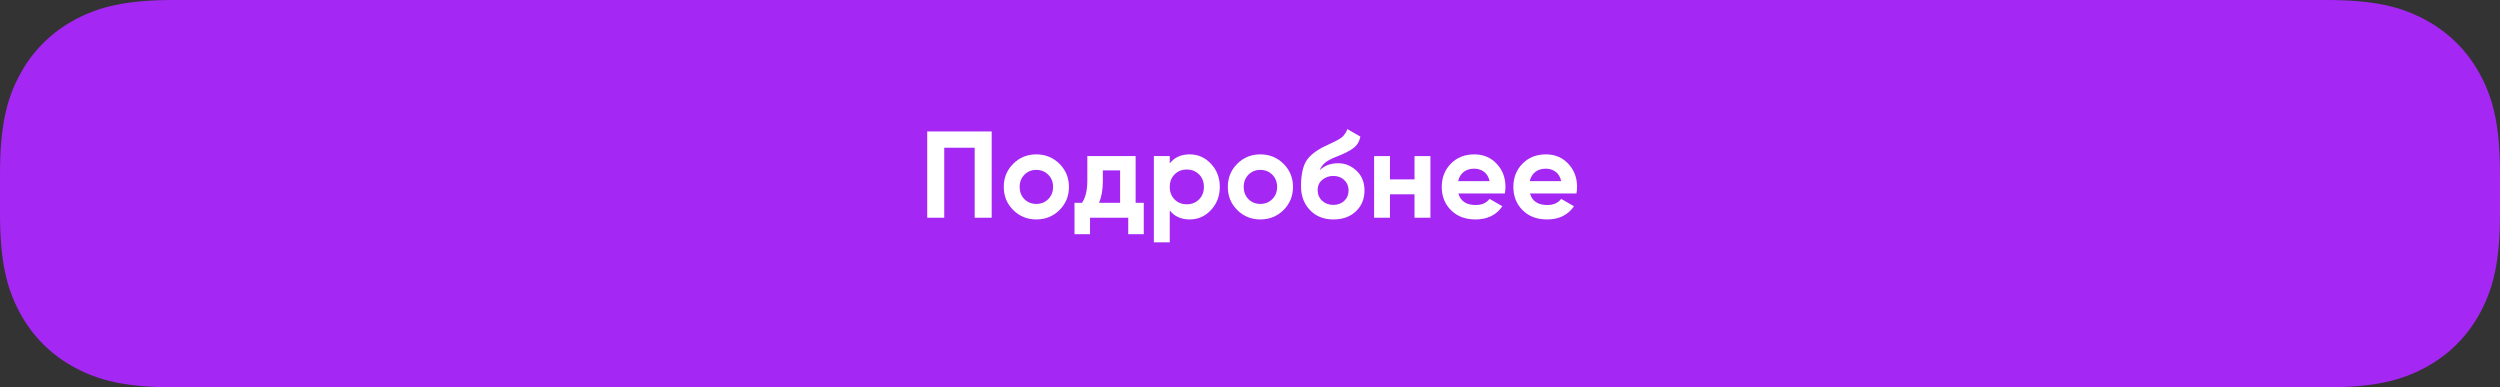 <?xml version="1.0" encoding="UTF-8"?> <svg xmlns="http://www.w3.org/2000/svg" xmlns:xlink="http://www.w3.org/1999/xlink" width="426px" height="66px" viewBox="0 0 426 66"><rect x="0" y="0" width="426" height="66" fill="#333333" stroke="none"/> <title>Group 8</title> <g id="Page-1" stroke="none" stroke-width="1" fill="none" fill-rule="evenodd"> <g id="Traffic-Guru-1440" transform="translate(-516, -4496)"> <g id="Group-22" transform="translate(495, 3869)"> <g id="Group-8" transform="translate(21, 627)"> <path d="M29.626,3.40518506e-16 L396.374,-6.17702827e-15 C404.611,4.82176224e-15 409.136,1.16 413.211,3.339 C417.285,5.518 420.482,8.715 422.661,12.789 C424.84,16.864 426,21.389 426,29.626 L426,36.374 C426,44.611 424.84,49.136 422.661,53.211 C420.482,57.285 417.285,60.482 413.211,62.661 C409.136,64.84 404.611,66 396.374,66 L29.626,66 C21.389,66 16.864,64.84 12.789,62.661 C8.715,60.482 5.518,57.285 3.339,53.211 C1.16,49.136 -4.86908811e-16,44.611 6.23765616e-16,36.374 L1.75675405e-15,29.626 C-1.37131481e-15,21.389 1.16,16.864 3.339,12.789 C5.518,8.715 8.715,5.518 12.789,3.339 C16.864,1.16 21.389,-2.65807311e-16 29.626,3.40518506e-16 Z" id="Rectangle" fill="#A427F3"></path> <g id="Group-6" transform="translate(158, 22)" fill="#FFFFFF" fill-rule="nonzero"> <g id="Подробнее"> <polygon id="Path" points="10.983 0.399 10.983 15.099 8.085 15.099 8.085 3.171 2.898 3.171 2.898 15.099 0 15.099 0 0.399"></polygon> <path d="M22.533,13.797 C21.455,14.861 20.139,15.393 18.585,15.393 C17.031,15.393 15.719,14.857 14.648,13.787 C13.576,12.716 13.041,11.403 13.041,9.849 C13.041,8.295 13.576,6.982 14.648,5.912 C15.719,4.84 17.031,4.305 18.585,4.305 C20.139,4.305 21.455,4.84 22.533,5.912 C23.611,6.982 24.15,8.295 24.15,9.849 C24.15,11.403 23.611,12.719 22.533,13.797 Z M16.548,11.928 C17.094,12.474 17.773,12.747 18.585,12.747 C19.397,12.747 20.076,12.474 20.622,11.928 C21.168,11.382 21.441,10.689 21.441,9.849 C21.441,9.009 21.168,8.316 20.622,7.77 C20.076,7.224 19.397,6.951 18.585,6.951 C17.773,6.951 17.098,7.224 16.558,7.77 C16.02,8.316 15.75,9.009 15.75,9.849 C15.75,10.689 16.016,11.382 16.548,11.928 Z" id="Shape"></path> <path d="M35.511,12.558 L36.897,12.558 L36.897,17.913 L34.251,17.913 L34.251,15.099 L27.741,15.099 L27.741,17.913 L25.095,17.913 L25.095,12.558 L26.376,12.558 C26.978,11.662 27.279,10.423 27.279,8.841 L27.279,4.599 L35.511,4.599 L35.511,12.558 Z M29.274,12.558 L32.865,12.558 L32.865,7.035 L29.925,7.035 L29.925,8.841 C29.925,10.325 29.708,11.564 29.274,12.558 Z" id="Shape"></path> <path d="M44.73,4.305 C46.144,4.305 47.352,4.84 48.352,5.912 C49.353,6.982 49.854,8.295 49.854,9.849 C49.854,11.403 49.353,12.716 48.352,13.787 C47.352,14.857 46.144,15.393 44.73,15.393 C43.26,15.393 42.126,14.882 41.328,13.86 L41.328,19.299 L38.619,19.299 L38.619,4.599 L41.328,4.599 L41.328,5.838 C42.126,4.816 43.26,4.305 44.73,4.305 Z M42.147,11.991 C42.693,12.537 43.386,12.81 44.226,12.81 C45.066,12.81 45.763,12.534 46.316,11.98 C46.868,11.428 47.145,10.717 47.145,9.849 C47.145,8.981 46.868,8.271 46.316,7.718 C45.763,7.165 45.066,6.888 44.226,6.888 C43.386,6.888 42.693,7.165 42.147,7.718 C41.601,8.271 41.328,8.981 41.328,9.849 C41.328,10.717 41.601,11.431 42.147,11.991 Z" id="Shape"></path> <path d="M60.711,13.797 C59.633,14.861 58.317,15.393 56.763,15.393 C55.209,15.393 53.897,14.857 52.825,13.787 C51.755,12.716 51.219,11.403 51.219,9.849 C51.219,8.295 51.755,6.982 52.825,5.912 C53.897,4.84 55.209,4.305 56.763,4.305 C58.317,4.305 59.633,4.84 60.711,5.912 C61.789,6.982 62.328,8.295 62.328,9.849 C62.328,11.403 61.789,12.719 60.711,13.797 Z M54.726,11.928 C55.272,12.474 55.951,12.747 56.763,12.747 C57.575,12.747 58.254,12.474 58.8,11.928 C59.346,11.382 59.619,10.689 59.619,9.849 C59.619,9.009 59.346,8.316 58.8,7.77 C58.254,7.224 57.575,6.951 56.763,6.951 C55.951,6.951 55.276,7.224 54.736,7.77 C54.197,8.316 53.928,9.009 53.928,9.849 C53.928,10.689 54.194,11.382 54.726,11.928 Z" id="Shape"></path> <path d="M69.216,15.393 C67.564,15.393 66.231,14.861 65.216,13.797 C64.201,12.733 63.693,11.382 63.693,9.744 C63.693,7.952 63.959,6.569 64.491,5.596 C65.023,4.623 66.094,3.738 67.704,2.94 C67.942,2.828 68.278,2.671 68.712,2.467 C69.146,2.264 69.444,2.121 69.605,2.037 C69.766,1.953 69.986,1.827 70.266,1.659 C70.546,1.491 70.746,1.341 70.865,1.208 C70.984,1.075 71.113,0.903 71.253,0.693 C71.393,0.483 71.505,0.252 71.589,0 L73.815,1.281 C73.633,2.135 73.224,2.796 72.587,3.265 C71.95,3.735 70.994,4.214 69.72,4.704 C68.824,5.054 68.173,5.404 67.767,5.754 C67.361,6.104 67.067,6.524 66.885,7.014 C67.669,6.216 68.719,5.817 70.035,5.817 C71.197,5.817 72.233,6.24 73.143,7.088 C74.053,7.934 74.508,9.058 74.508,10.458 C74.508,11.9 74.022,13.083 73.049,14.007 C72.076,14.931 70.798,15.393 69.216,15.393 Z M67.284,12.201 C67.802,12.677 68.439,12.915 69.195,12.915 C69.951,12.915 70.574,12.684 71.064,12.222 C71.554,11.76 71.799,11.172 71.799,10.458 C71.799,9.744 71.554,9.152 71.064,8.684 C70.574,8.214 69.944,7.98 69.174,7.98 C68.488,7.98 67.876,8.197 67.337,8.631 C66.797,9.065 66.528,9.646 66.528,10.374 C66.528,11.116 66.78,11.725 67.284,12.201 Z" id="Shape"></path> <polygon id="Path" points="83.034 4.599 85.743 4.599 85.743 15.099 83.034 15.099 83.034 11.109 78.855 11.109 78.855 15.099 76.146 15.099 76.146 4.599 78.855 4.599 78.855 8.568 83.034 8.568"></polygon> <path d="M90.51,10.962 C90.874,12.278 91.861,12.936 93.471,12.936 C94.507,12.936 95.291,12.586 95.823,11.886 L98.007,13.146 C96.971,14.644 95.445,15.393 93.429,15.393 C91.693,15.393 90.3,14.868 89.25,13.818 C88.2,12.768 87.675,11.445 87.675,9.849 C87.675,8.267 88.193,6.947 89.229,5.891 C90.265,4.833 91.595,4.305 93.219,4.305 C94.759,4.305 96.029,4.837 97.031,5.901 C98.031,6.965 98.532,8.281 98.532,9.849 C98.532,10.199 98.497,10.57 98.427,10.962 L90.51,10.962 Z M90.468,8.862 L95.823,8.862 C95.669,8.148 95.35,7.616 94.868,7.266 C94.385,6.916 93.835,6.741 93.219,6.741 C92.491,6.741 91.889,6.926 91.413,7.298 C90.937,7.668 90.622,8.19 90.468,8.862 Z" id="Shape"></path> <path d="M102.711,10.962 C103.075,12.278 104.062,12.936 105.672,12.936 C106.708,12.936 107.492,12.586 108.024,11.886 L110.208,13.146 C109.172,14.644 107.646,15.393 105.63,15.393 C103.894,15.393 102.501,14.868 101.451,13.818 C100.401,12.768 99.876,11.445 99.876,9.849 C99.876,8.267 100.394,6.947 101.43,5.891 C102.466,4.833 103.796,4.305 105.42,4.305 C106.96,4.305 108.231,4.837 109.231,5.901 C110.233,6.965 110.733,8.281 110.733,9.849 C110.733,10.199 110.698,10.57 110.628,10.962 L102.711,10.962 Z M102.669,8.862 L108.024,8.862 C107.87,8.148 107.552,7.616 107.069,7.266 C106.585,6.916 106.036,6.741 105.42,6.741 C104.692,6.741 104.09,6.926 103.614,7.298 C103.138,7.668 102.823,8.19 102.669,8.862 Z" id="Shape"></path> </g> </g> </g> </g> </g> </g> </svg> 